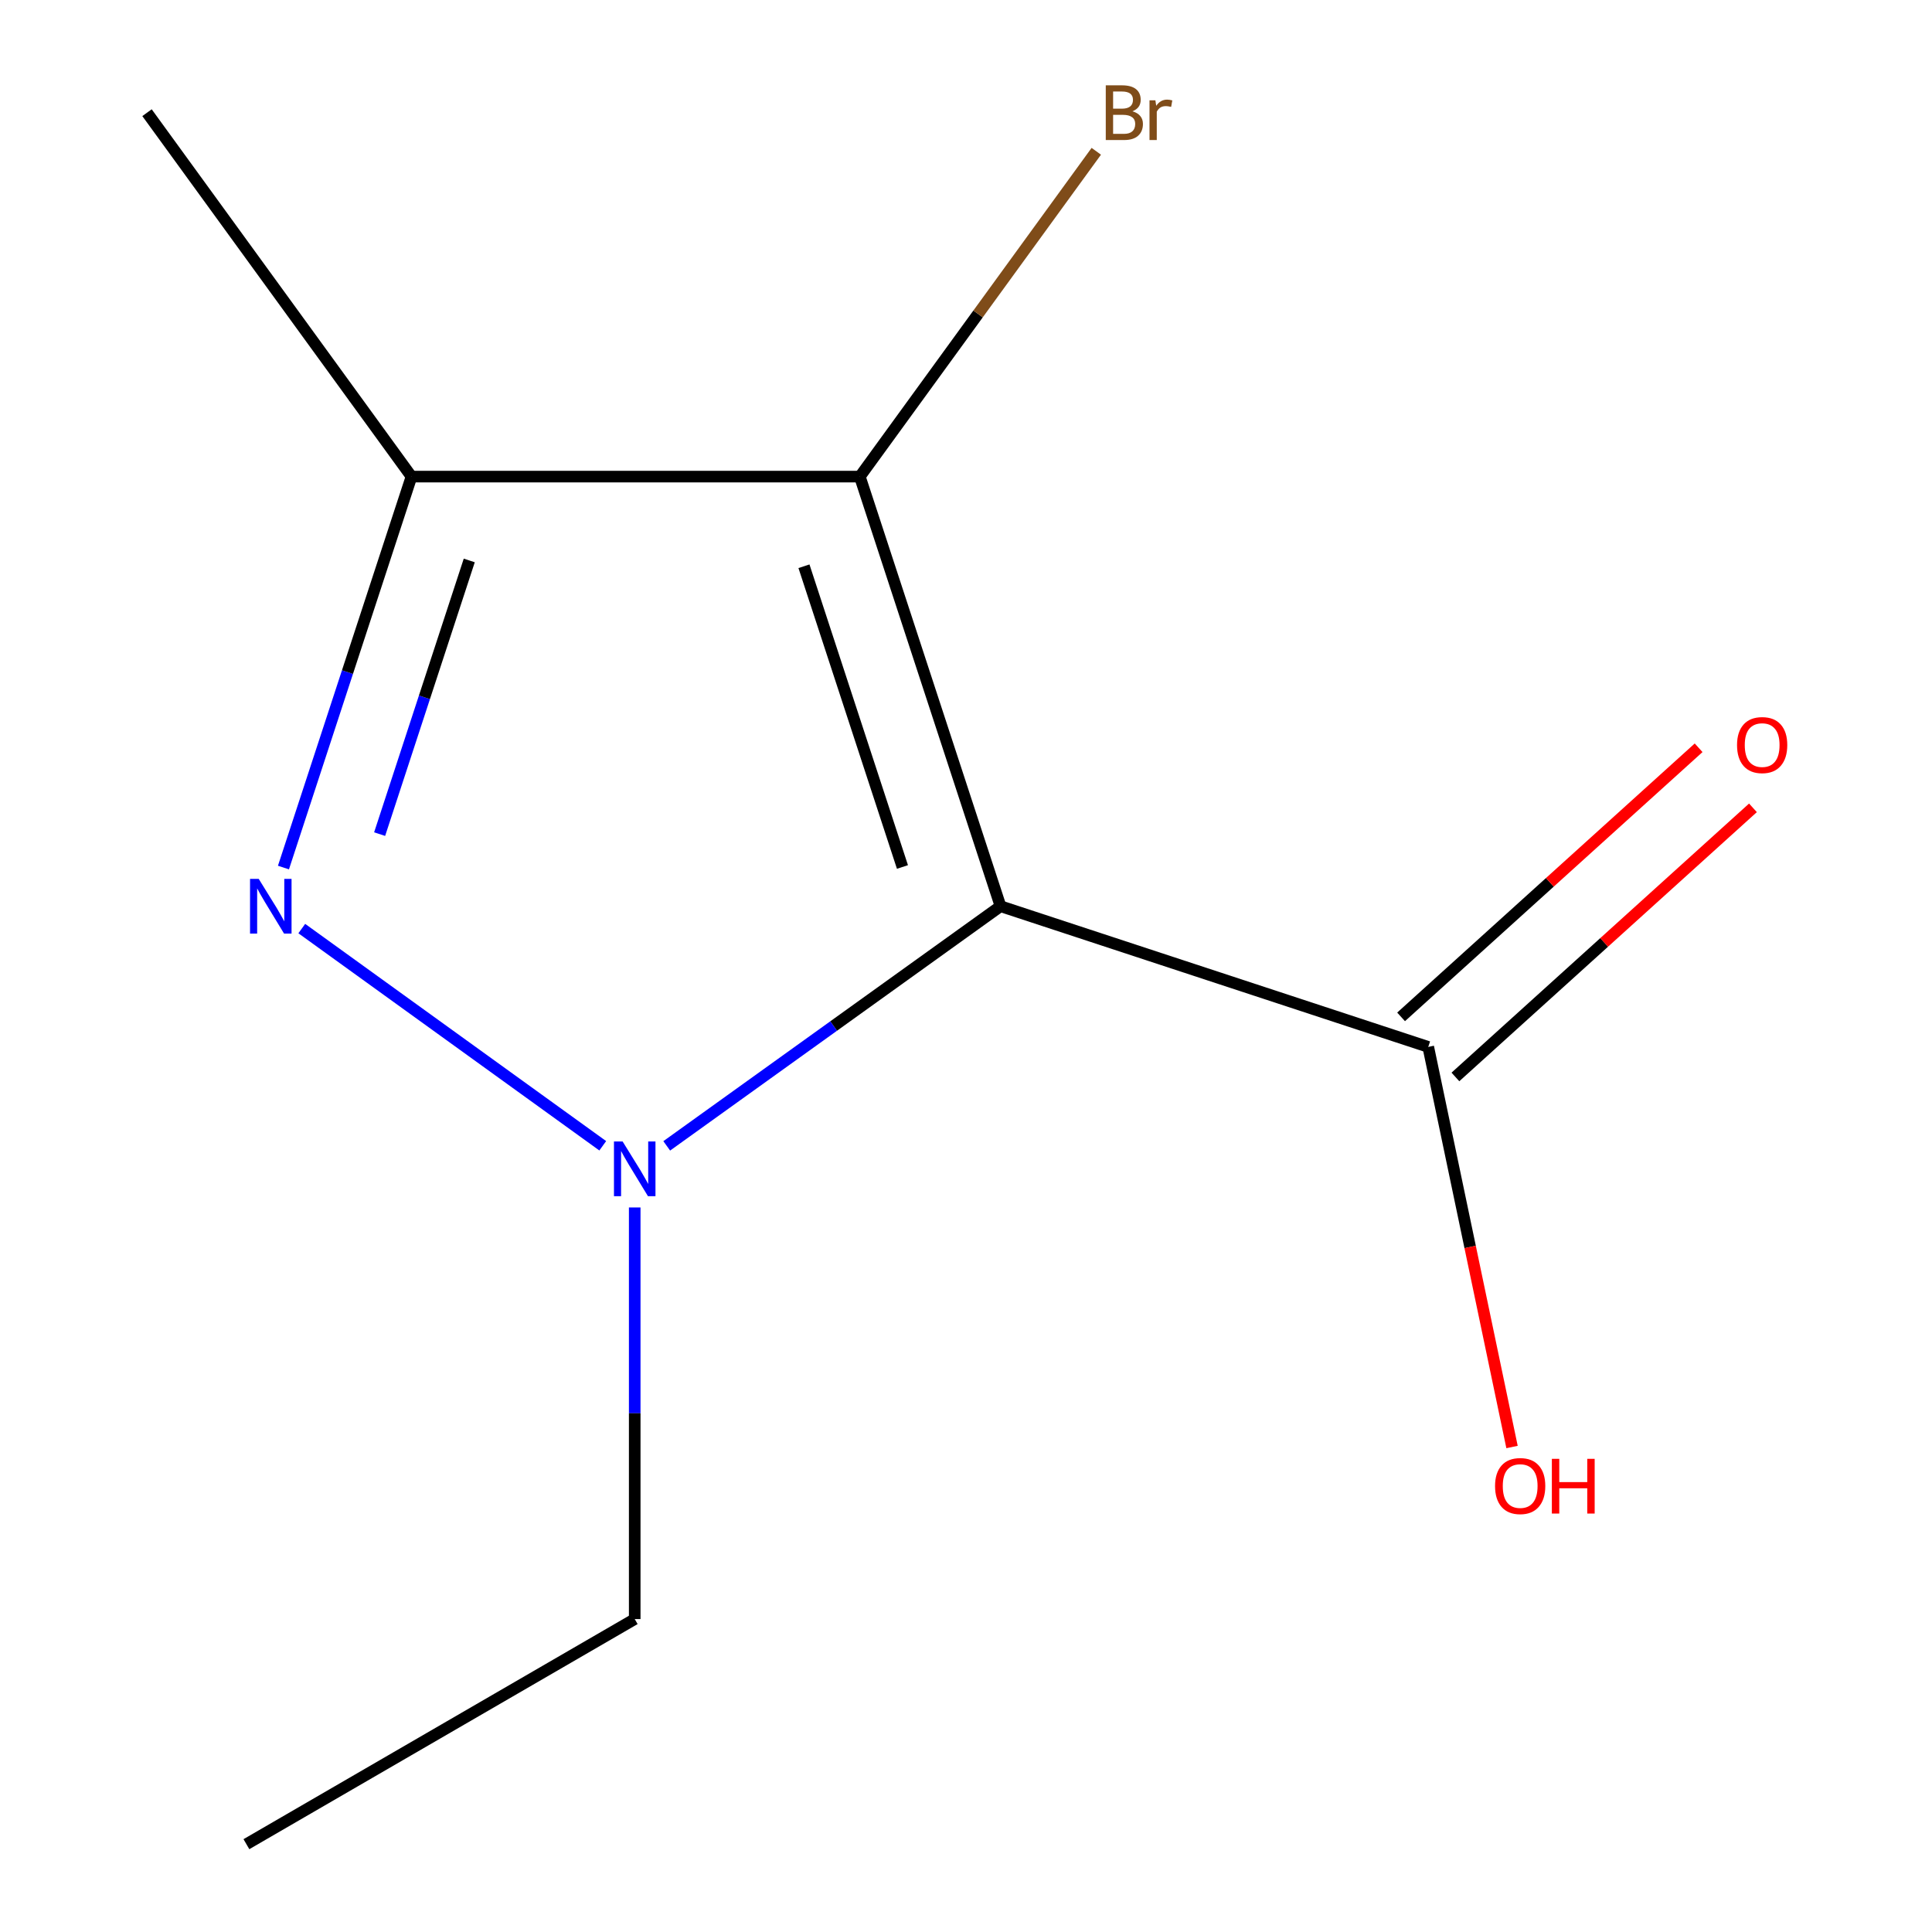 <?xml version='1.0' encoding='iso-8859-1'?>
<svg version='1.1' baseProfile='full'
              xmlns='http://www.w3.org/2000/svg'
                      xmlns:rdkit='http://www.rdkit.org/xml'
                      xmlns:xlink='http://www.w3.org/1999/xlink'
                  xml:space='preserve'
width='1000px' height='1000px' viewBox='0 0 1000 1000'>
<!-- END OF HEADER -->
<rect style='opacity:1.0;fill:#FFFFFF;stroke:none' width='1000' height='1000' x='0' y='0'> </rect>
<path class='bond-0' d='M 517.871,469.056 L 431.483,531.078' style='fill:none;fill-rule:evenodd;stroke:#000000;stroke-width:6px;stroke-linecap:butt;stroke-linejoin:miter;stroke-opacity:1' />
<path class='bond-0' d='M 431.483,531.078 L 345.095,593.101' style='fill:none;fill-rule:evenodd;stroke:#0000FF;stroke-width:6px;stroke-linecap:butt;stroke-linejoin:miter;stroke-opacity:1' />
<path class='bond-2' d='M 517.871,469.056 L 445.045,246.689' style='fill:none;fill-rule:evenodd;stroke:#000000;stroke-width:6px;stroke-linecap:butt;stroke-linejoin:miter;stroke-opacity:1' />
<path class='bond-2' d='M 467.108,448.748 L 416.13,293.091' style='fill:none;fill-rule:evenodd;stroke:#000000;stroke-width:6px;stroke-linecap:butt;stroke-linejoin:miter;stroke-opacity:1' />
<path class='bond-4' d='M 517.871,469.056 L 739.259,541.881' style='fill:none;fill-rule:evenodd;stroke:#000000;stroke-width:6px;stroke-linecap:butt;stroke-linejoin:miter;stroke-opacity:1' />
<path class='bond-1' d='M 311.981,593.054 L 156.201,480.63' style='fill:none;fill-rule:evenodd;stroke:#0000FF;stroke-width:6px;stroke-linecap:butt;stroke-linejoin:miter;stroke-opacity:1' />
<path class='bond-7' d='M 328.528,624.981 L 328.528,731.505' style='fill:none;fill-rule:evenodd;stroke:#0000FF;stroke-width:6px;stroke-linecap:butt;stroke-linejoin:miter;stroke-opacity:1' />
<path class='bond-7' d='M 328.528,731.505 L 328.528,838.029' style='fill:none;fill-rule:evenodd;stroke:#000000;stroke-width:6px;stroke-linecap:butt;stroke-linejoin:miter;stroke-opacity:1' />
<path class='bond-11' d='M 146.717,449.046 L 179.853,347.867' style='fill:none;fill-rule:evenodd;stroke:#0000FF;stroke-width:6px;stroke-linecap:butt;stroke-linejoin:miter;stroke-opacity:1' />
<path class='bond-11' d='M 179.853,347.867 L 212.99,246.689' style='fill:none;fill-rule:evenodd;stroke:#000000;stroke-width:6px;stroke-linecap:butt;stroke-linejoin:miter;stroke-opacity:1' />
<path class='bond-11' d='M 196.497,431.74 L 219.692,360.915' style='fill:none;fill-rule:evenodd;stroke:#0000FF;stroke-width:6px;stroke-linecap:butt;stroke-linejoin:miter;stroke-opacity:1' />
<path class='bond-11' d='M 219.692,360.915 L 242.887,290.09' style='fill:none;fill-rule:evenodd;stroke:#000000;stroke-width:6px;stroke-linecap:butt;stroke-linejoin:miter;stroke-opacity:1' />
<path class='bond-3' d='M 445.045,246.689 L 212.99,246.689' style='fill:none;fill-rule:evenodd;stroke:#000000;stroke-width:6px;stroke-linecap:butt;stroke-linejoin:miter;stroke-opacity:1' />
<path class='bond-6' d='M 445.045,246.689 L 506.242,162.498' style='fill:none;fill-rule:evenodd;stroke:#000000;stroke-width:6px;stroke-linecap:butt;stroke-linejoin:miter;stroke-opacity:1' />
<path class='bond-6' d='M 506.242,162.498 L 567.439,78.306' style='fill:none;fill-rule:evenodd;stroke:#7F4C19;stroke-width:6px;stroke-linecap:butt;stroke-linejoin:miter;stroke-opacity:1' />
<path class='bond-9' d='M 212.99,246.689 L 76.095,58.325' style='fill:none;fill-rule:evenodd;stroke:#000000;stroke-width:6px;stroke-linecap:butt;stroke-linejoin:miter;stroke-opacity:1' />
<path class='bond-5' d='M 753.319,557.427 L 830.321,487.781' style='fill:none;fill-rule:evenodd;stroke:#000000;stroke-width:6px;stroke-linecap:butt;stroke-linejoin:miter;stroke-opacity:1' />
<path class='bond-5' d='M 830.321,487.781 L 907.323,418.136' style='fill:none;fill-rule:evenodd;stroke:#FF0000;stroke-width:6px;stroke-linecap:butt;stroke-linejoin:miter;stroke-opacity:1' />
<path class='bond-5' d='M 725.199,526.336 L 802.201,456.691' style='fill:none;fill-rule:evenodd;stroke:#000000;stroke-width:6px;stroke-linecap:butt;stroke-linejoin:miter;stroke-opacity:1' />
<path class='bond-5' d='M 802.201,456.691 L 879.203,387.045' style='fill:none;fill-rule:evenodd;stroke:#FF0000;stroke-width:6px;stroke-linecap:butt;stroke-linejoin:miter;stroke-opacity:1' />
<path class='bond-8' d='M 739.259,541.881 L 760.942,645.425' style='fill:none;fill-rule:evenodd;stroke:#000000;stroke-width:6px;stroke-linecap:butt;stroke-linejoin:miter;stroke-opacity:1' />
<path class='bond-8' d='M 760.942,645.425 L 782.625,748.969' style='fill:none;fill-rule:evenodd;stroke:#FF0000;stroke-width:6px;stroke-linecap:butt;stroke-linejoin:miter;stroke-opacity:1' />
<path class='bond-10' d='M 328.528,838.029 L 127.541,954.545' style='fill:none;fill-rule:evenodd;stroke:#000000;stroke-width:6px;stroke-linecap:butt;stroke-linejoin:miter;stroke-opacity:1' />
<path  class='atom-1' d='M 322.268 590.836
L 331.548 605.836
Q 332.468 607.316, 333.948 609.996
Q 335.428 612.676, 335.508 612.836
L 335.508 590.836
L 339.268 590.836
L 339.268 619.156
L 335.388 619.156
L 325.428 602.756
Q 324.268 600.836, 323.028 598.636
Q 321.828 596.436, 321.468 595.756
L 321.468 619.156
L 317.788 619.156
L 317.788 590.836
L 322.268 590.836
' fill='#0000FF'/>
<path  class='atom-2' d='M 133.904 454.896
L 143.184 469.896
Q 144.104 471.376, 145.584 474.056
Q 147.064 476.736, 147.144 476.896
L 147.144 454.896
L 150.904 454.896
L 150.904 483.216
L 147.024 483.216
L 137.064 466.816
Q 135.904 464.896, 134.664 462.696
Q 133.464 460.496, 133.104 459.816
L 133.104 483.216
L 129.424 483.216
L 129.424 454.896
L 133.904 454.896
' fill='#0000FF'/>
<path  class='atom-6' d='M 899.089 385.643
Q 899.089 378.843, 902.449 375.043
Q 905.809 371.243, 912.089 371.243
Q 918.369 371.243, 921.729 375.043
Q 925.089 378.843, 925.089 385.643
Q 925.089 392.523, 921.689 396.443
Q 918.289 400.323, 912.089 400.323
Q 905.849 400.323, 902.449 396.443
Q 899.089 392.563, 899.089 385.643
M 912.089 397.123
Q 916.409 397.123, 918.729 394.243
Q 921.089 391.323, 921.089 385.643
Q 921.089 380.083, 918.729 377.283
Q 916.409 374.443, 912.089 374.443
Q 907.769 374.443, 905.409 377.243
Q 903.089 380.043, 903.089 385.643
Q 903.089 391.363, 905.409 394.243
Q 907.769 397.123, 912.089 397.123
' fill='#FF0000'/>
<path  class='atom-7' d='M 586.103 57.605
Q 588.823 58.365, 590.183 60.045
Q 591.583 61.685, 591.583 64.125
Q 591.583 68.045, 589.063 70.285
Q 586.583 72.485, 581.863 72.485
L 572.343 72.485
L 572.343 44.165
L 580.703 44.165
Q 585.543 44.165, 587.983 46.125
Q 590.423 48.085, 590.423 51.685
Q 590.423 55.965, 586.103 57.605
M 576.143 47.365
L 576.143 56.245
L 580.703 56.245
Q 583.503 56.245, 584.943 55.125
Q 586.423 53.965, 586.423 51.685
Q 586.423 47.365, 580.703 47.365
L 576.143 47.365
M 581.863 69.285
Q 584.623 69.285, 586.103 67.965
Q 587.583 66.645, 587.583 64.125
Q 587.583 61.805, 585.943 60.645
Q 584.343 59.445, 581.263 59.445
L 576.143 59.445
L 576.143 69.285
L 581.863 69.285
' fill='#7F4C19'/>
<path  class='atom-7' d='M 598.023 51.925
L 598.463 54.765
Q 600.623 51.565, 604.143 51.565
Q 605.263 51.565, 606.783 51.965
L 606.183 55.325
Q 604.463 54.925, 603.503 54.925
Q 601.823 54.925, 600.703 55.605
Q 599.623 56.245, 598.743 57.805
L 598.743 72.485
L 594.983 72.485
L 594.983 51.925
L 598.023 51.925
' fill='#7F4C19'/>
<path  class='atom-9' d='M 773.839 769.172
Q 773.839 762.372, 777.199 758.572
Q 780.559 754.772, 786.839 754.772
Q 793.119 754.772, 796.479 758.572
Q 799.839 762.372, 799.839 769.172
Q 799.839 776.052, 796.439 779.972
Q 793.039 783.852, 786.839 783.852
Q 780.599 783.852, 777.199 779.972
Q 773.839 776.092, 773.839 769.172
M 786.839 780.652
Q 791.159 780.652, 793.479 777.772
Q 795.839 774.852, 795.839 769.172
Q 795.839 763.612, 793.479 760.812
Q 791.159 757.972, 786.839 757.972
Q 782.519 757.972, 780.159 760.772
Q 777.839 763.572, 777.839 769.172
Q 777.839 774.892, 780.159 777.772
Q 782.519 780.652, 786.839 780.652
' fill='#FF0000'/>
<path  class='atom-9' d='M 803.239 755.092
L 807.079 755.092
L 807.079 767.132
L 821.559 767.132
L 821.559 755.092
L 825.399 755.092
L 825.399 783.412
L 821.559 783.412
L 821.559 770.332
L 807.079 770.332
L 807.079 783.412
L 803.239 783.412
L 803.239 755.092
' fill='#FF0000'/>
</svg>
